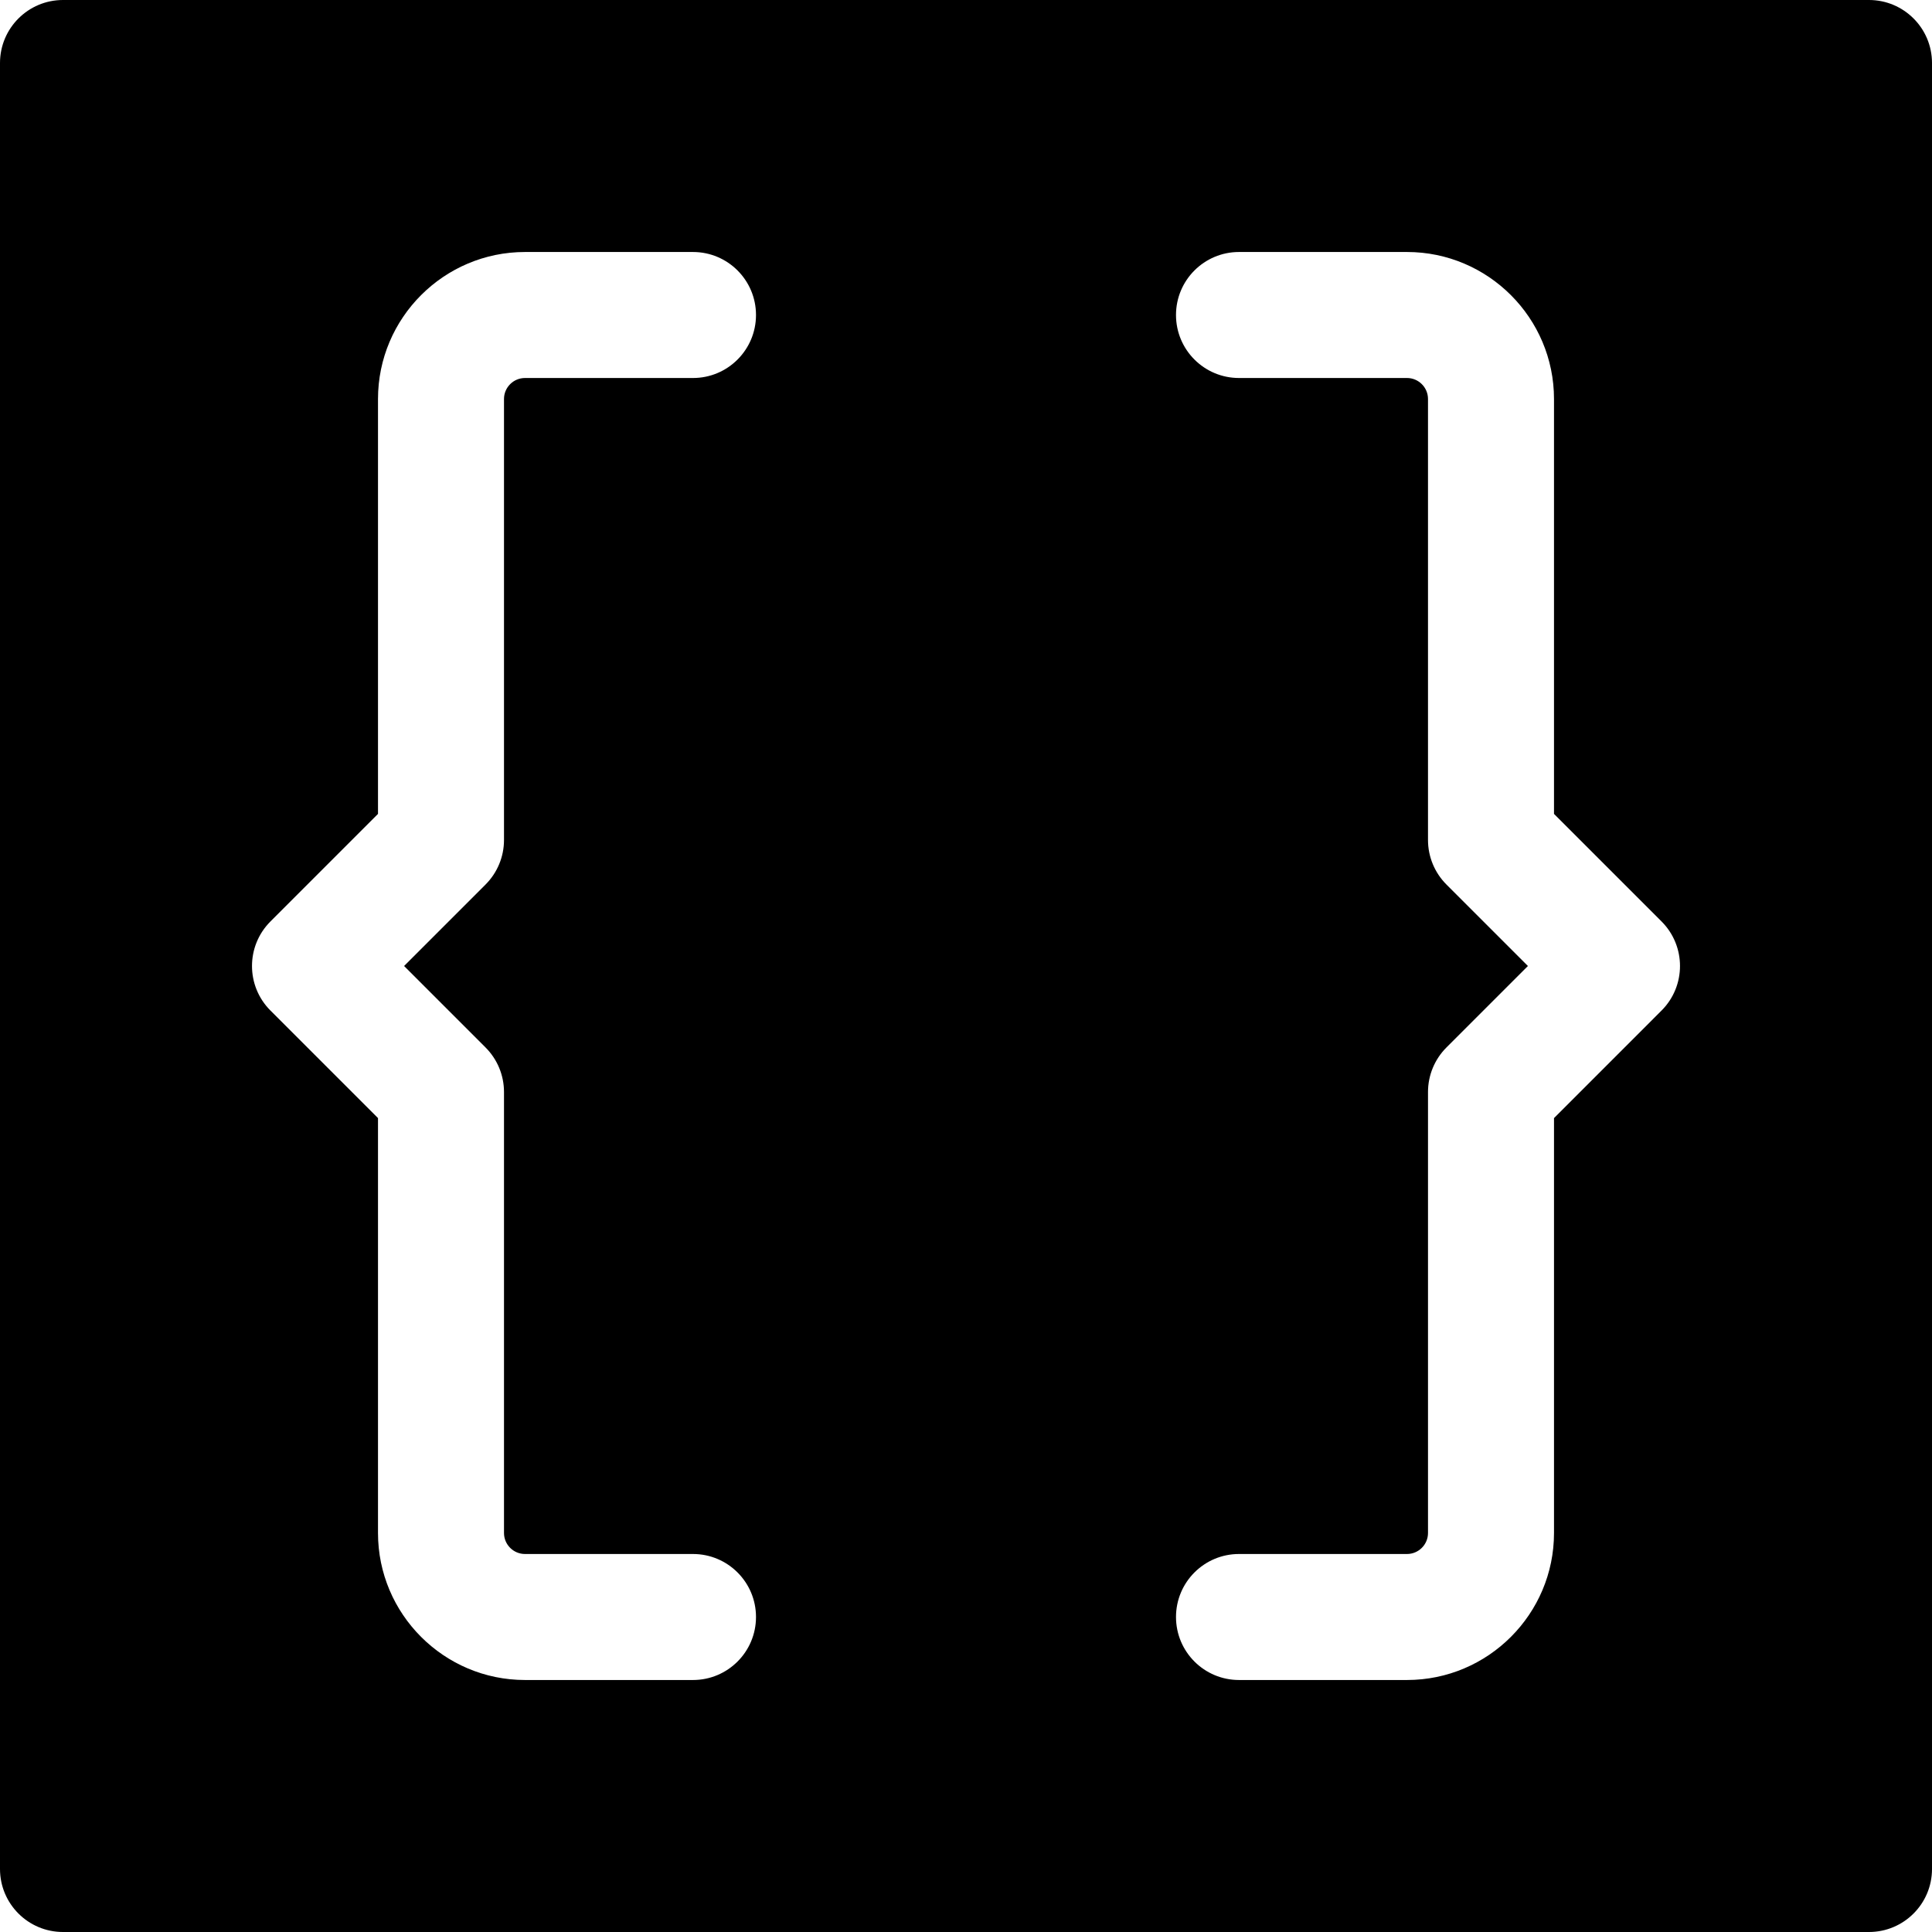 <?xml version="1.0" encoding="iso-8859-1"?>
<!-- Uploaded to: SVG Repo, www.svgrepo.com, Generator: SVG Repo Mixer Tools -->
<svg fill="#000000" height="800px" width="800px" version="1.1" id="Layer_1" xmlns="http://www.w3.org/2000/svg" xmlns:xlink="http://www.w3.org/1999/xlink" 
	 viewBox="0 0 512 512" xml:space="preserve">
<g>
	<g>
		<path d="M495.304,0H16.696C7.479,0,0,7.473,0,16.696v478.609C0,504.527,7.479,512,16.696,512h478.609
			c9.217,0,16.696-7.473,16.696-16.696V16.696C512,7.473,504.521,0,495.304,0z M128.673,277.587
			c3.131,3.13,4.892,7.375,4.892,11.804v116.87c0,3.071,2.5,5.565,5.565,5.565h44.522c9.217,0,16.696,7.473,16.696,16.696
			c0,9.223-7.479,16.696-16.696,16.696H139.13c-21.478,0-38.956-17.478-38.956-38.957V296.304l-28.5-28.5
			c-6.521-6.516-6.521-17.092,0-23.609l28.5-28.501V105.739c0-21.478,17.478-38.957,38.956-38.957h44.522
			c9.217,0,16.696,7.473,16.696,16.696s-7.479,16.696-16.696,16.696H139.13c-3.065,0-5.565,2.494-5.565,5.565v116.87
			c0,4.429-1.761,8.674-4.892,11.804L107.087,256L128.673,277.587z M440.326,267.804l-28.499,28.501v109.956
			c0,21.478-17.478,38.957-38.957,38.957h-44.522c-9.217,0-16.696-7.473-16.696-16.696c0-9.223,7.479-16.696,16.696-16.696h44.522
			c3.065,0,5.565-2.494,5.565-5.565v-116.87c0-4.429,1.761-8.674,4.892-11.804L404.913,256l-21.587-21.587
			c-3.13-3.13-4.891-7.375-4.891-11.804v-116.87c0-3.071-2.5-5.565-5.565-5.565h-44.522c-9.217,0-16.696-7.473-16.696-16.696
			s7.479-16.696,16.696-16.696h44.522c21.478,0,38.957,17.478,38.957,38.957v109.956l28.499,28.499
			C446.848,250.712,446.848,261.288,440.326,267.804z"/>
	</g>
</g>
</svg>